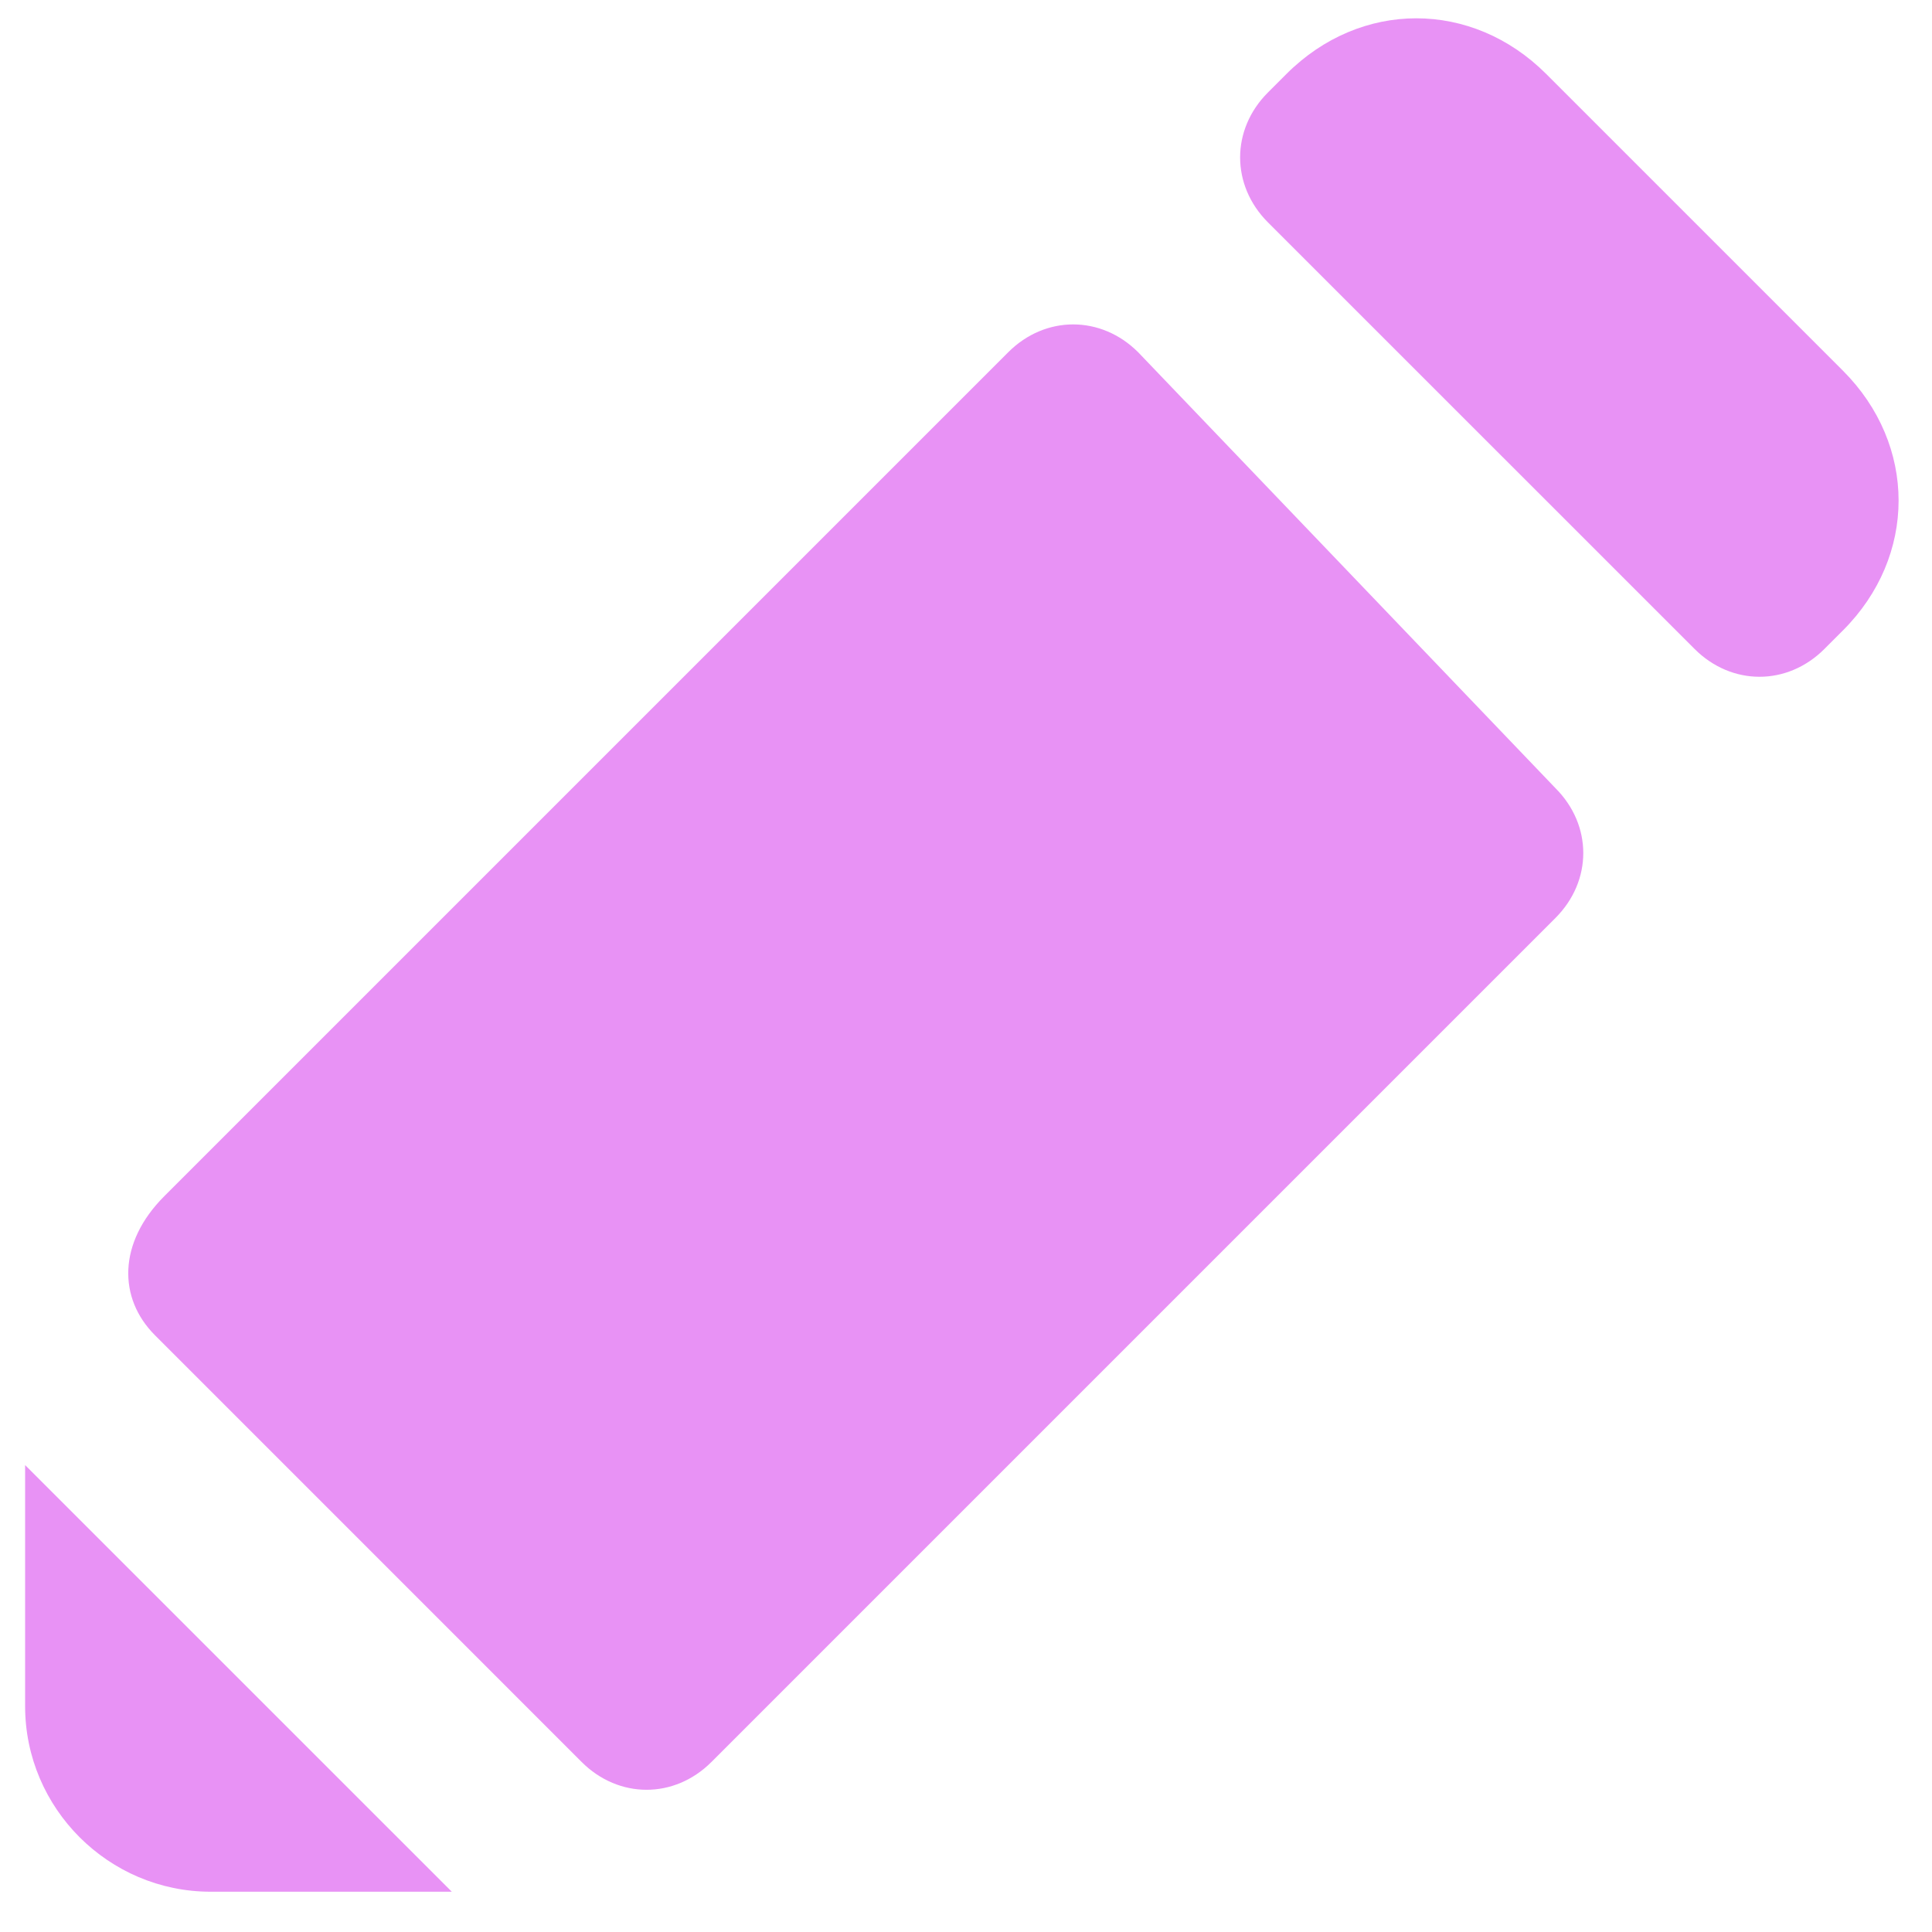 <svg width="33" height="33" viewBox="0 0 33 33" fill="none" xmlns="http://www.w3.org/2000/svg">
<path d="M0.429 29.144C0.429 30.887 1.855 32.312 3.598 32.312H7.717L0.429 25.025V29.144Z" fill="#E892F5"/>
<path d="M31.479 6.332L26.41 1.263C25.142 -0.004 23.241 -0.004 21.974 1.263L21.657 1.58C21.024 2.213 21.024 3.164 21.657 3.798L28.945 11.085C29.578 11.718 30.529 11.718 31.162 11.085L31.479 10.768C32.746 9.501 32.746 7.6 31.479 6.332Z" fill="#E892F5"/>
<path d="M19.44 6.016C18.806 5.383 17.855 5.383 17.222 6.016L2.806 20.432C2.014 21.224 2.014 22.175 2.648 22.808L9.935 30.096C10.568 30.729 11.519 30.729 12.152 30.096L26.568 15.68C27.202 15.046 27.202 14.095 26.568 13.462L19.44 6.016Z" fill="#E892F5"/>
</svg>
